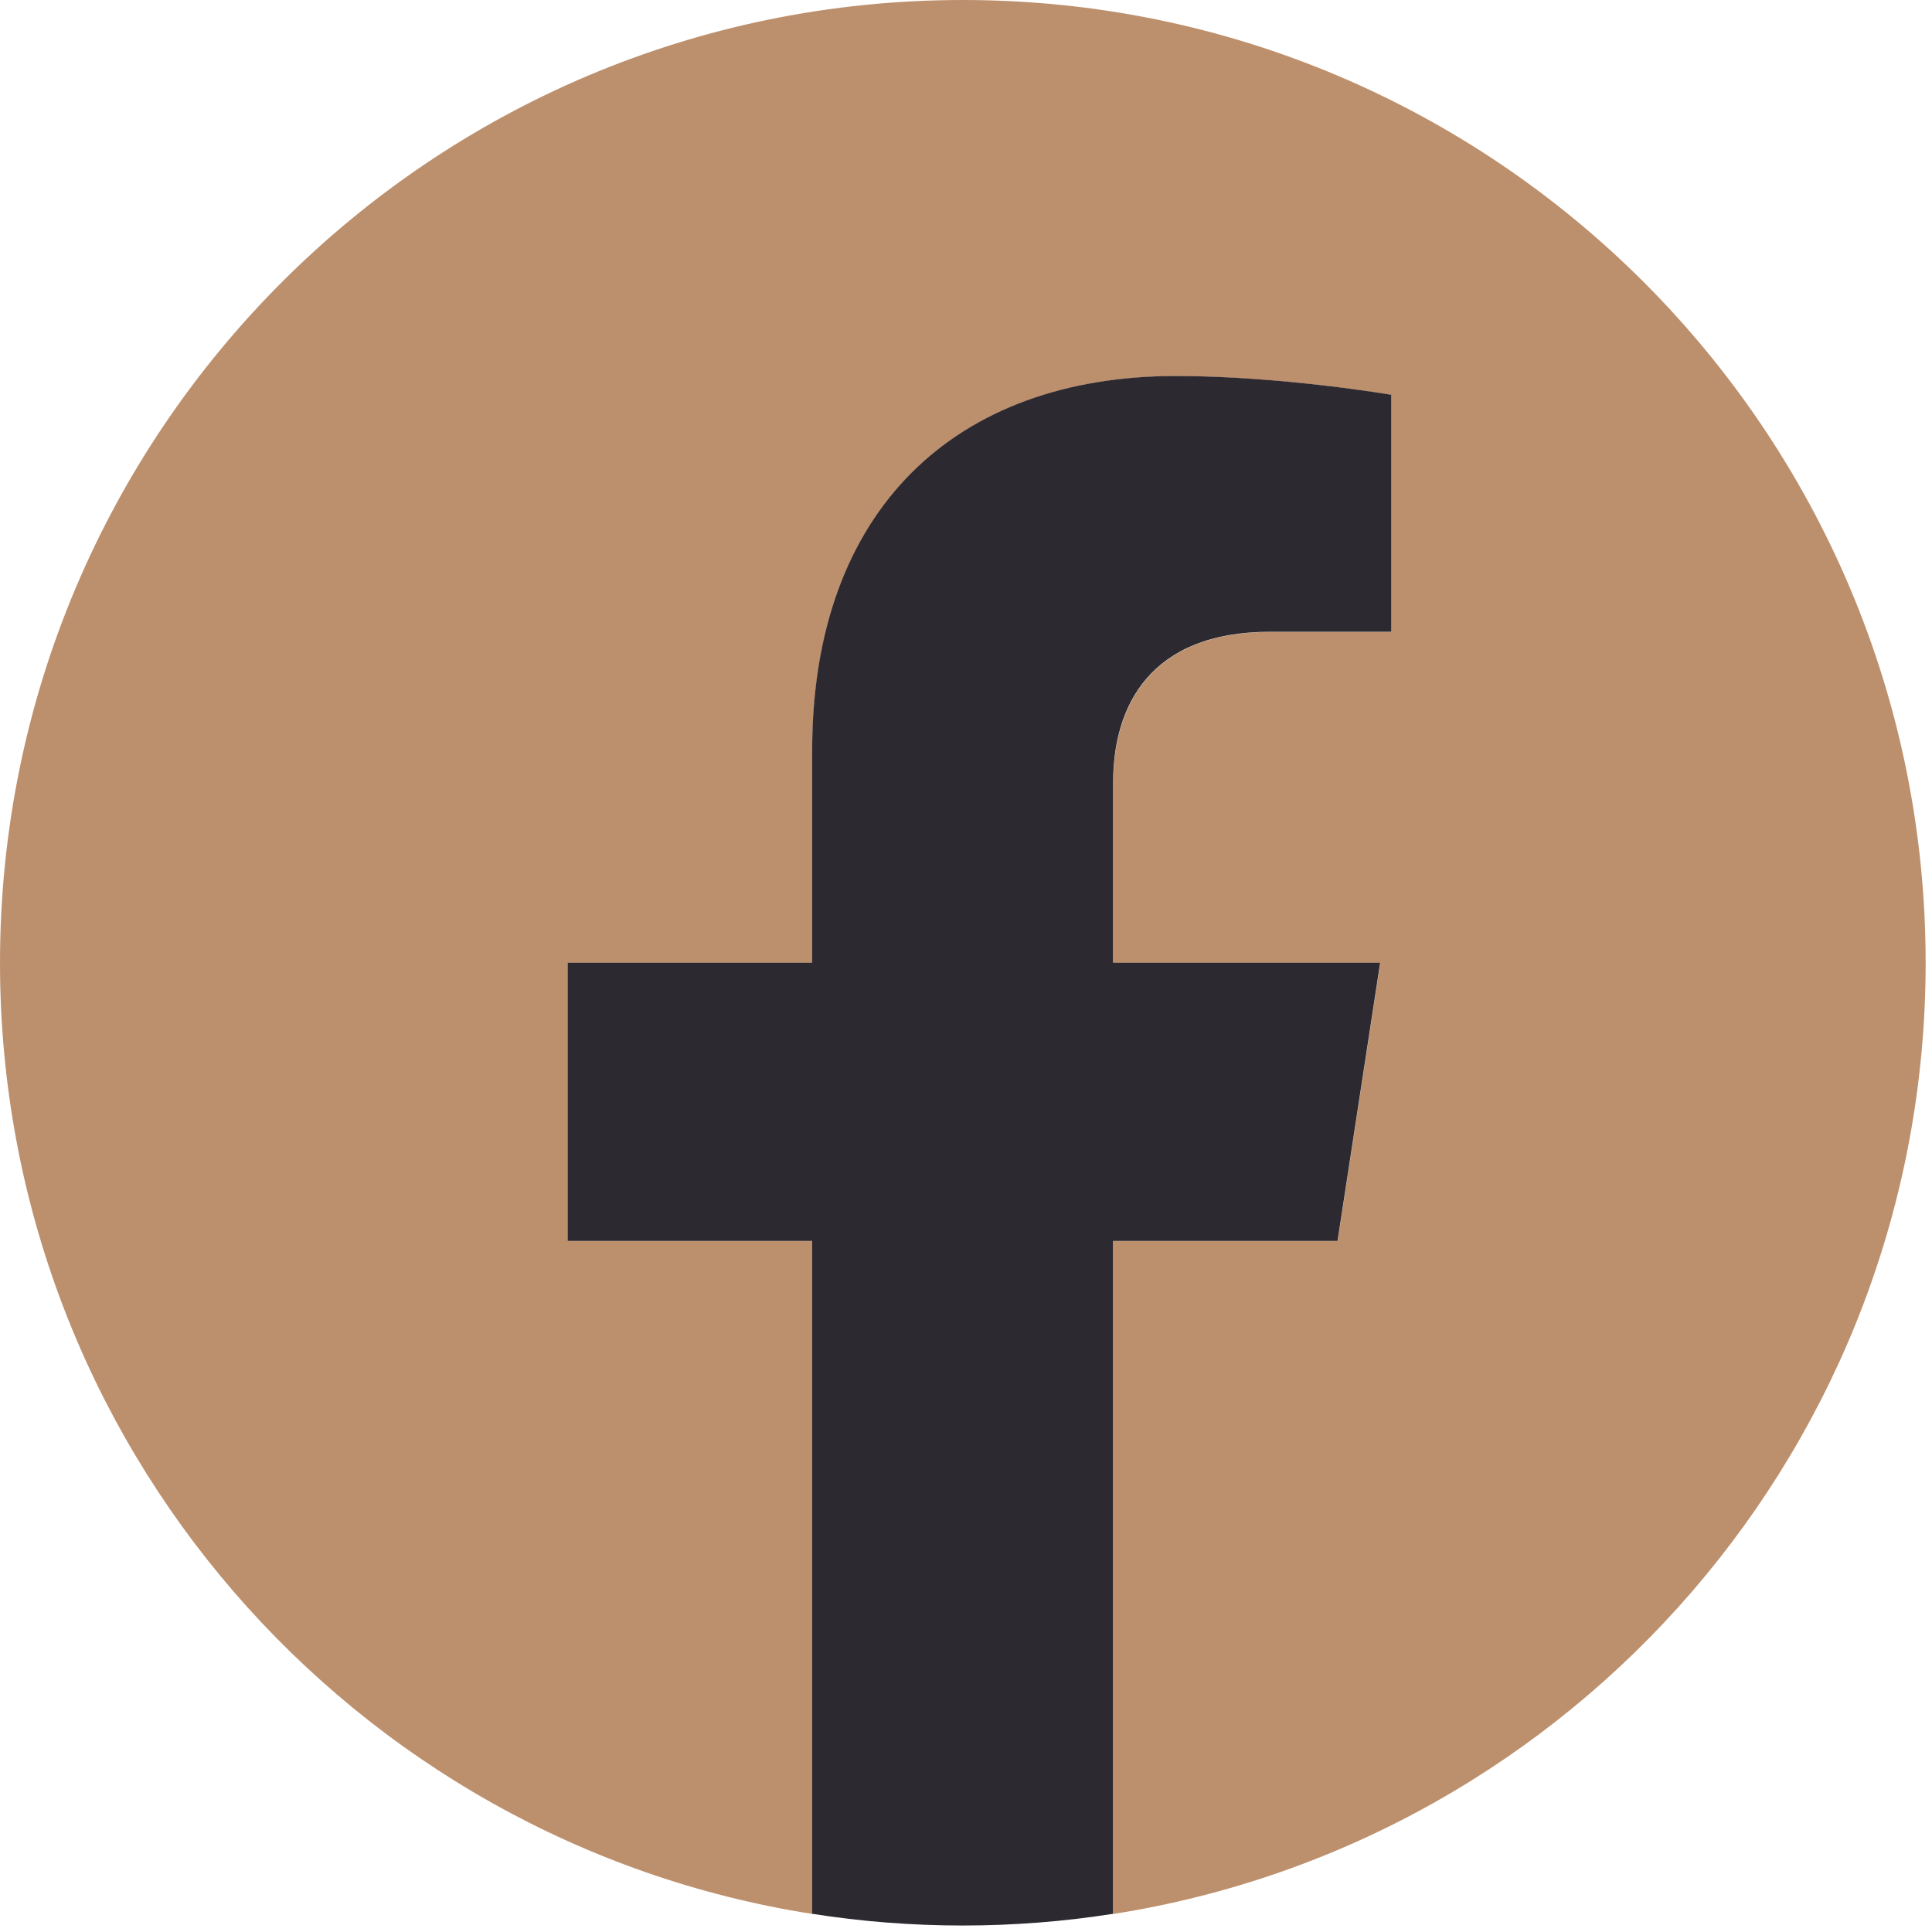 <svg width="45" height="45" viewBox="0 0 45 45" fill="none" xmlns="http://www.w3.org/2000/svg">
<g id="Group">
<path id="Vector" d="M44.852 22.426C44.852 10.04 34.812 0 22.426 0C10.04 0 0 10.04 0 22.426C0 33.619 8.2 42.898 18.921 44.58V28.908H13.226V22.426H18.921V17.486C18.921 11.864 22.27 8.761 27.393 8.761C29.848 8.761 32.413 9.2 32.413 9.2V14.718H29.586C26.802 14.718 25.931 16.446 25.931 18.22V22.426H32.151L31.157 28.908H25.931V44.58C36.652 42.898 44.852 33.619 44.852 22.426Z" fill="#BD906D"/>
<path id="Vector_2" d="M31.154 28.905L32.147 22.423H25.927V18.217C25.927 16.442 26.794 14.715 29.582 14.715H32.409V9.196C32.409 9.196 29.845 8.758 27.389 8.758C22.266 8.758 18.917 11.861 18.917 17.482V22.423H13.223V28.905H18.917V44.576C20.06 44.756 21.23 44.849 22.422 44.849C23.615 44.849 24.785 44.756 25.927 44.576V28.905H31.154Z" fill="#2D2930"/>
</g>
</svg>
